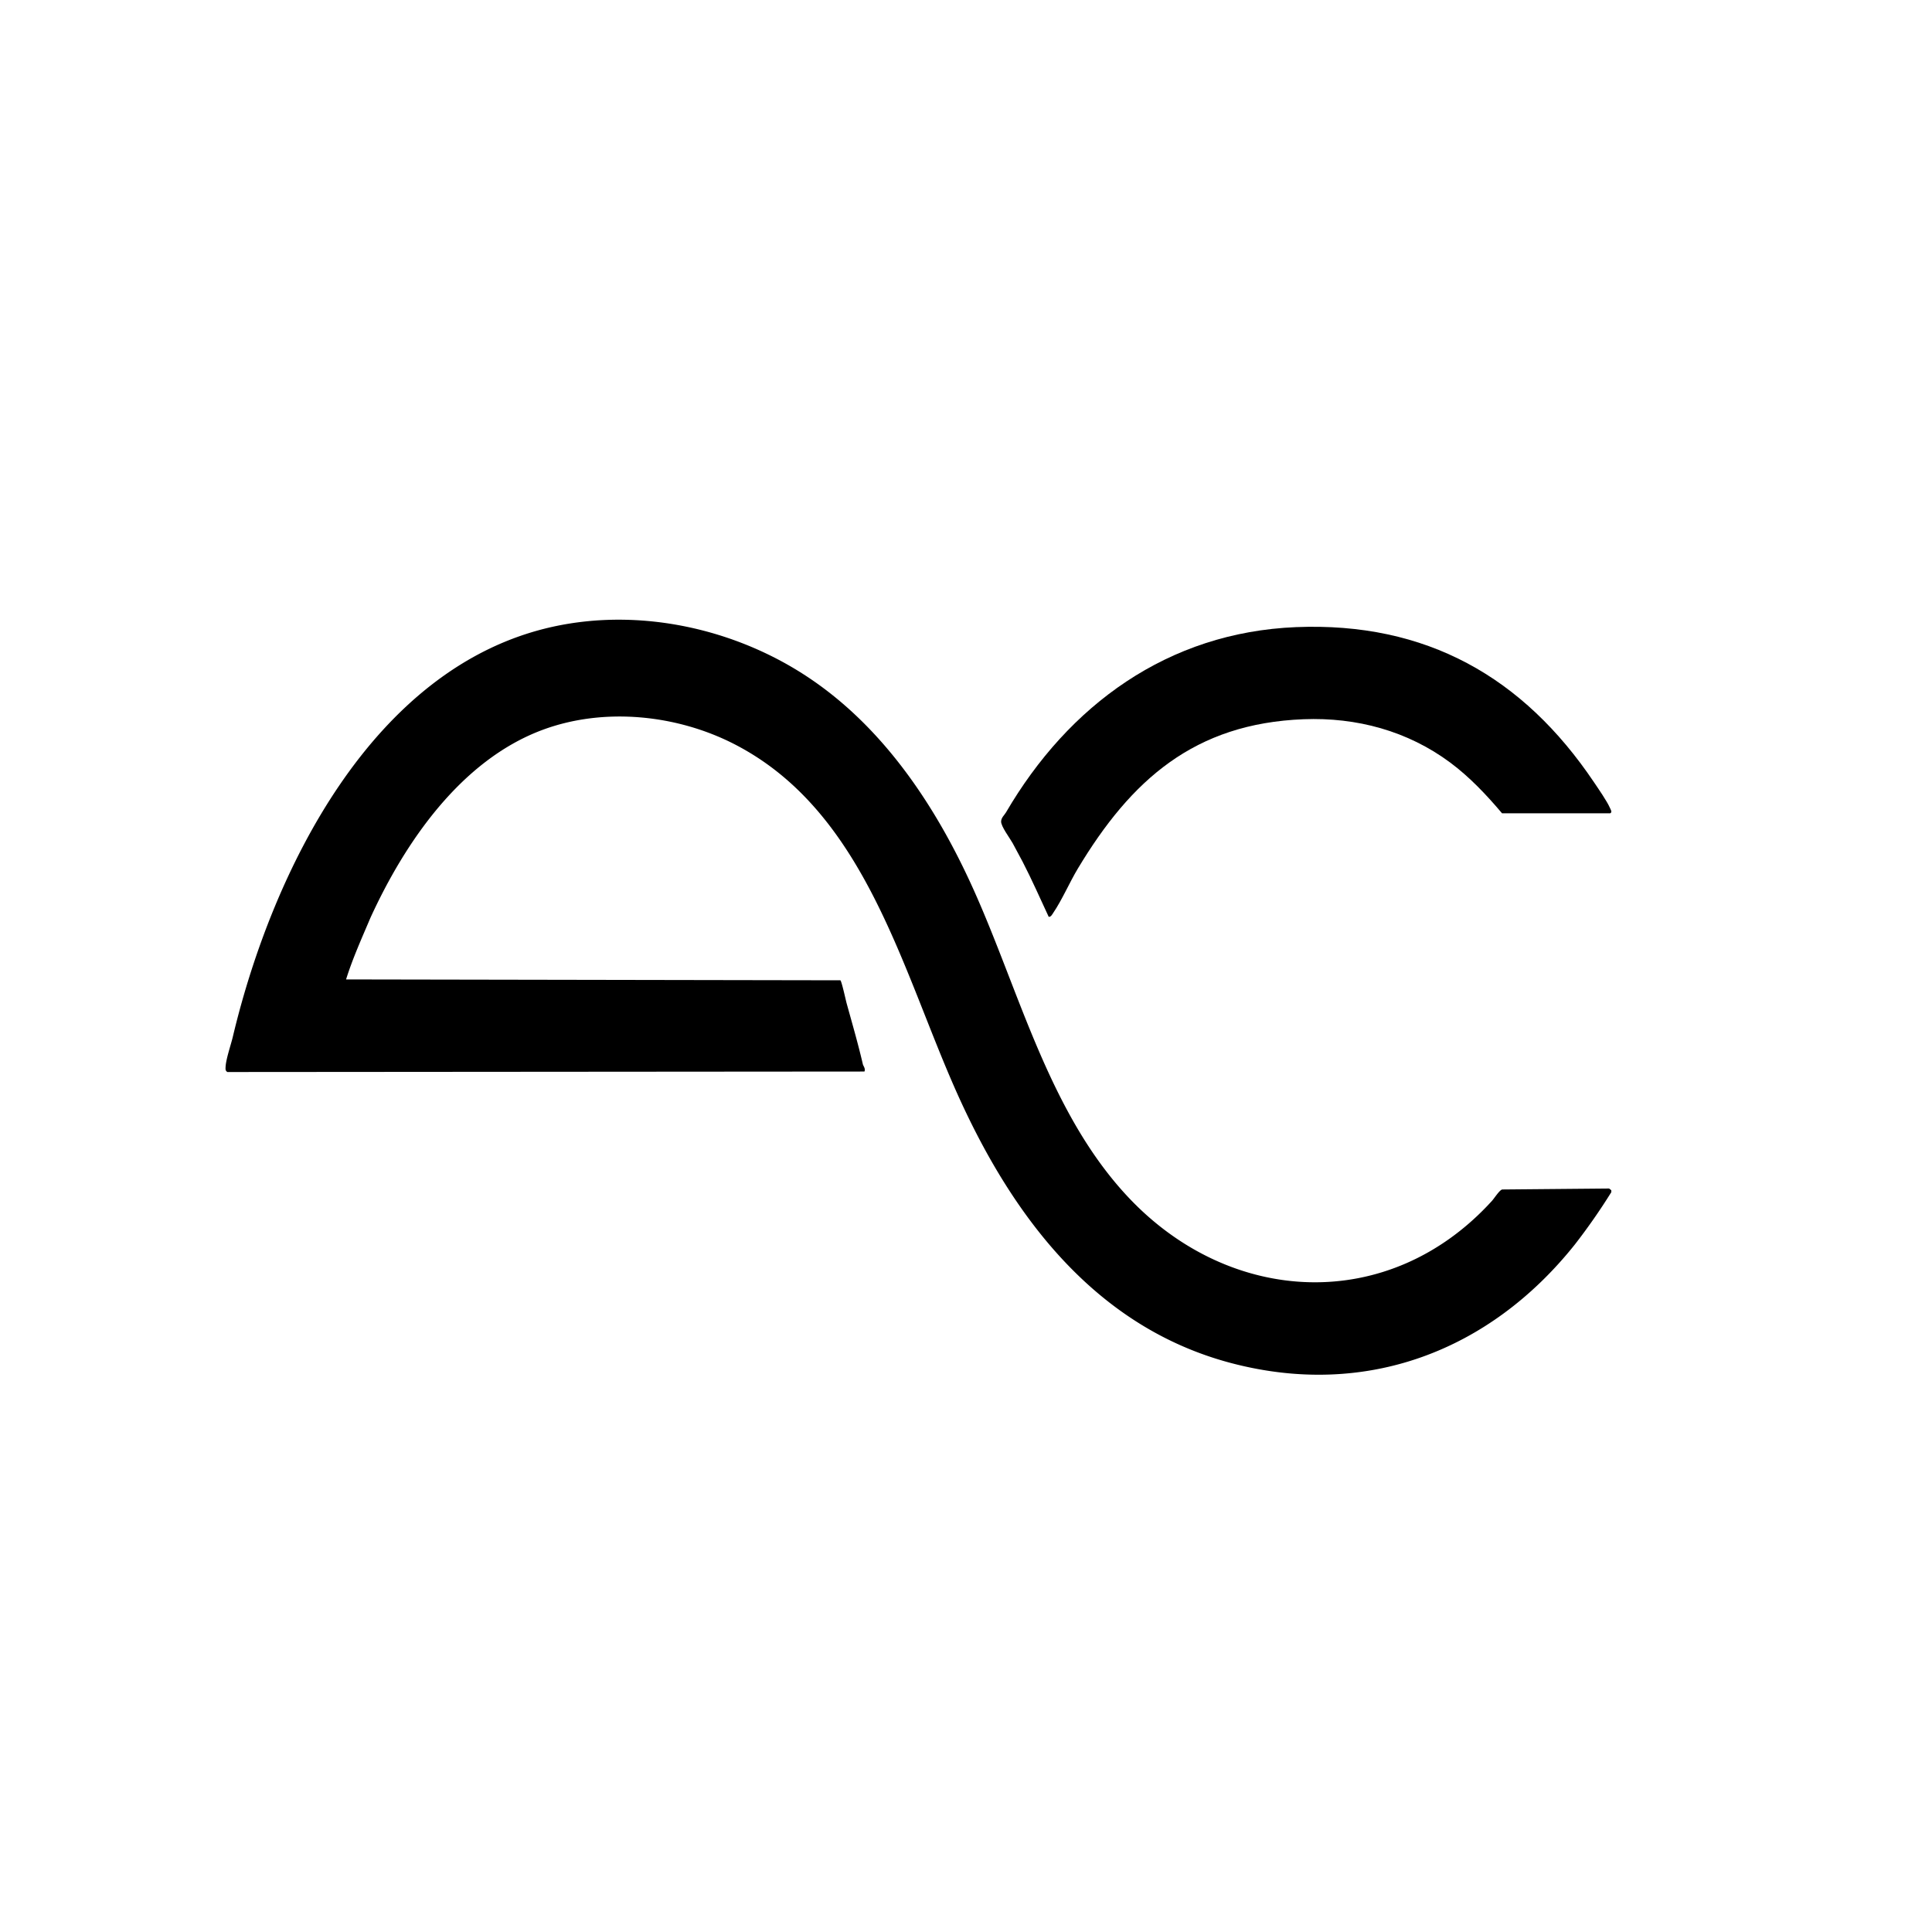 <?xml version="1.0" standalone="no"?>
<!DOCTYPE svg PUBLIC "-//W3C//DTD SVG 20010904//EN" "http://www.w3.org/TR/2001/REC-SVG-20010904/DTD/svg10.dtd"><svg xmlns="http://www.w3.org/2000/svg" width="40" height="40" fill="none"><path fill="#000" d="M16.75 14.035c1.558 1.043 2.634 2.673 3.396 4.36.964 2.134 1.571 4.64 3.207 6.385 2.12 2.262 5.41 2.423 7.537.082.05-.056.156-.224.212-.235l2.213-.02.045.035.001.04a12.71 12.71 0 0 1-.76 1.09c-1.756 2.198-4.314 3.184-7.107 2.45-2.803-.738-4.52-3.018-5.66-5.546-1.163-2.58-1.907-5.858-4.612-7.26-1.2-.622-2.723-.782-4.007-.298-1.67.63-2.825 2.309-3.546 3.885-.18.424-.371.848-.504 1.275l10.234.018c.028.023.11.405.13.478.115.416.238.839.335 1.258.01.042.058.087.034.153l-13.19.01c-.04-.024-.04-.054-.038-.095.005-.167.11-.464.151-.637.81-3.406 2.878-7.665 6.629-8.488 1.806-.396 3.779.04 5.3 1.06Z"/><path fill="#000" d="M31.098 16.838c-.321-.38-.67-.75-1.073-1.05-.88-.654-1.936-.94-3.036-.897-2.26.088-3.569 1.253-4.674 3.093-.172.286-.327.65-.512.921-.023.033-.045.082-.091.076-.178-.381-.347-.767-.54-1.14-.067-.128-.139-.261-.206-.384-.058-.105-.245-.35-.239-.452.005-.08.068-.13.099-.182 1.301-2.228 3.355-3.73 6.005-3.839 2.697-.11 4.706 1.034 6.17 3.21.092.137.27.392.331.533.017.04.052.085.007.111h-2.241Z"/></svg>